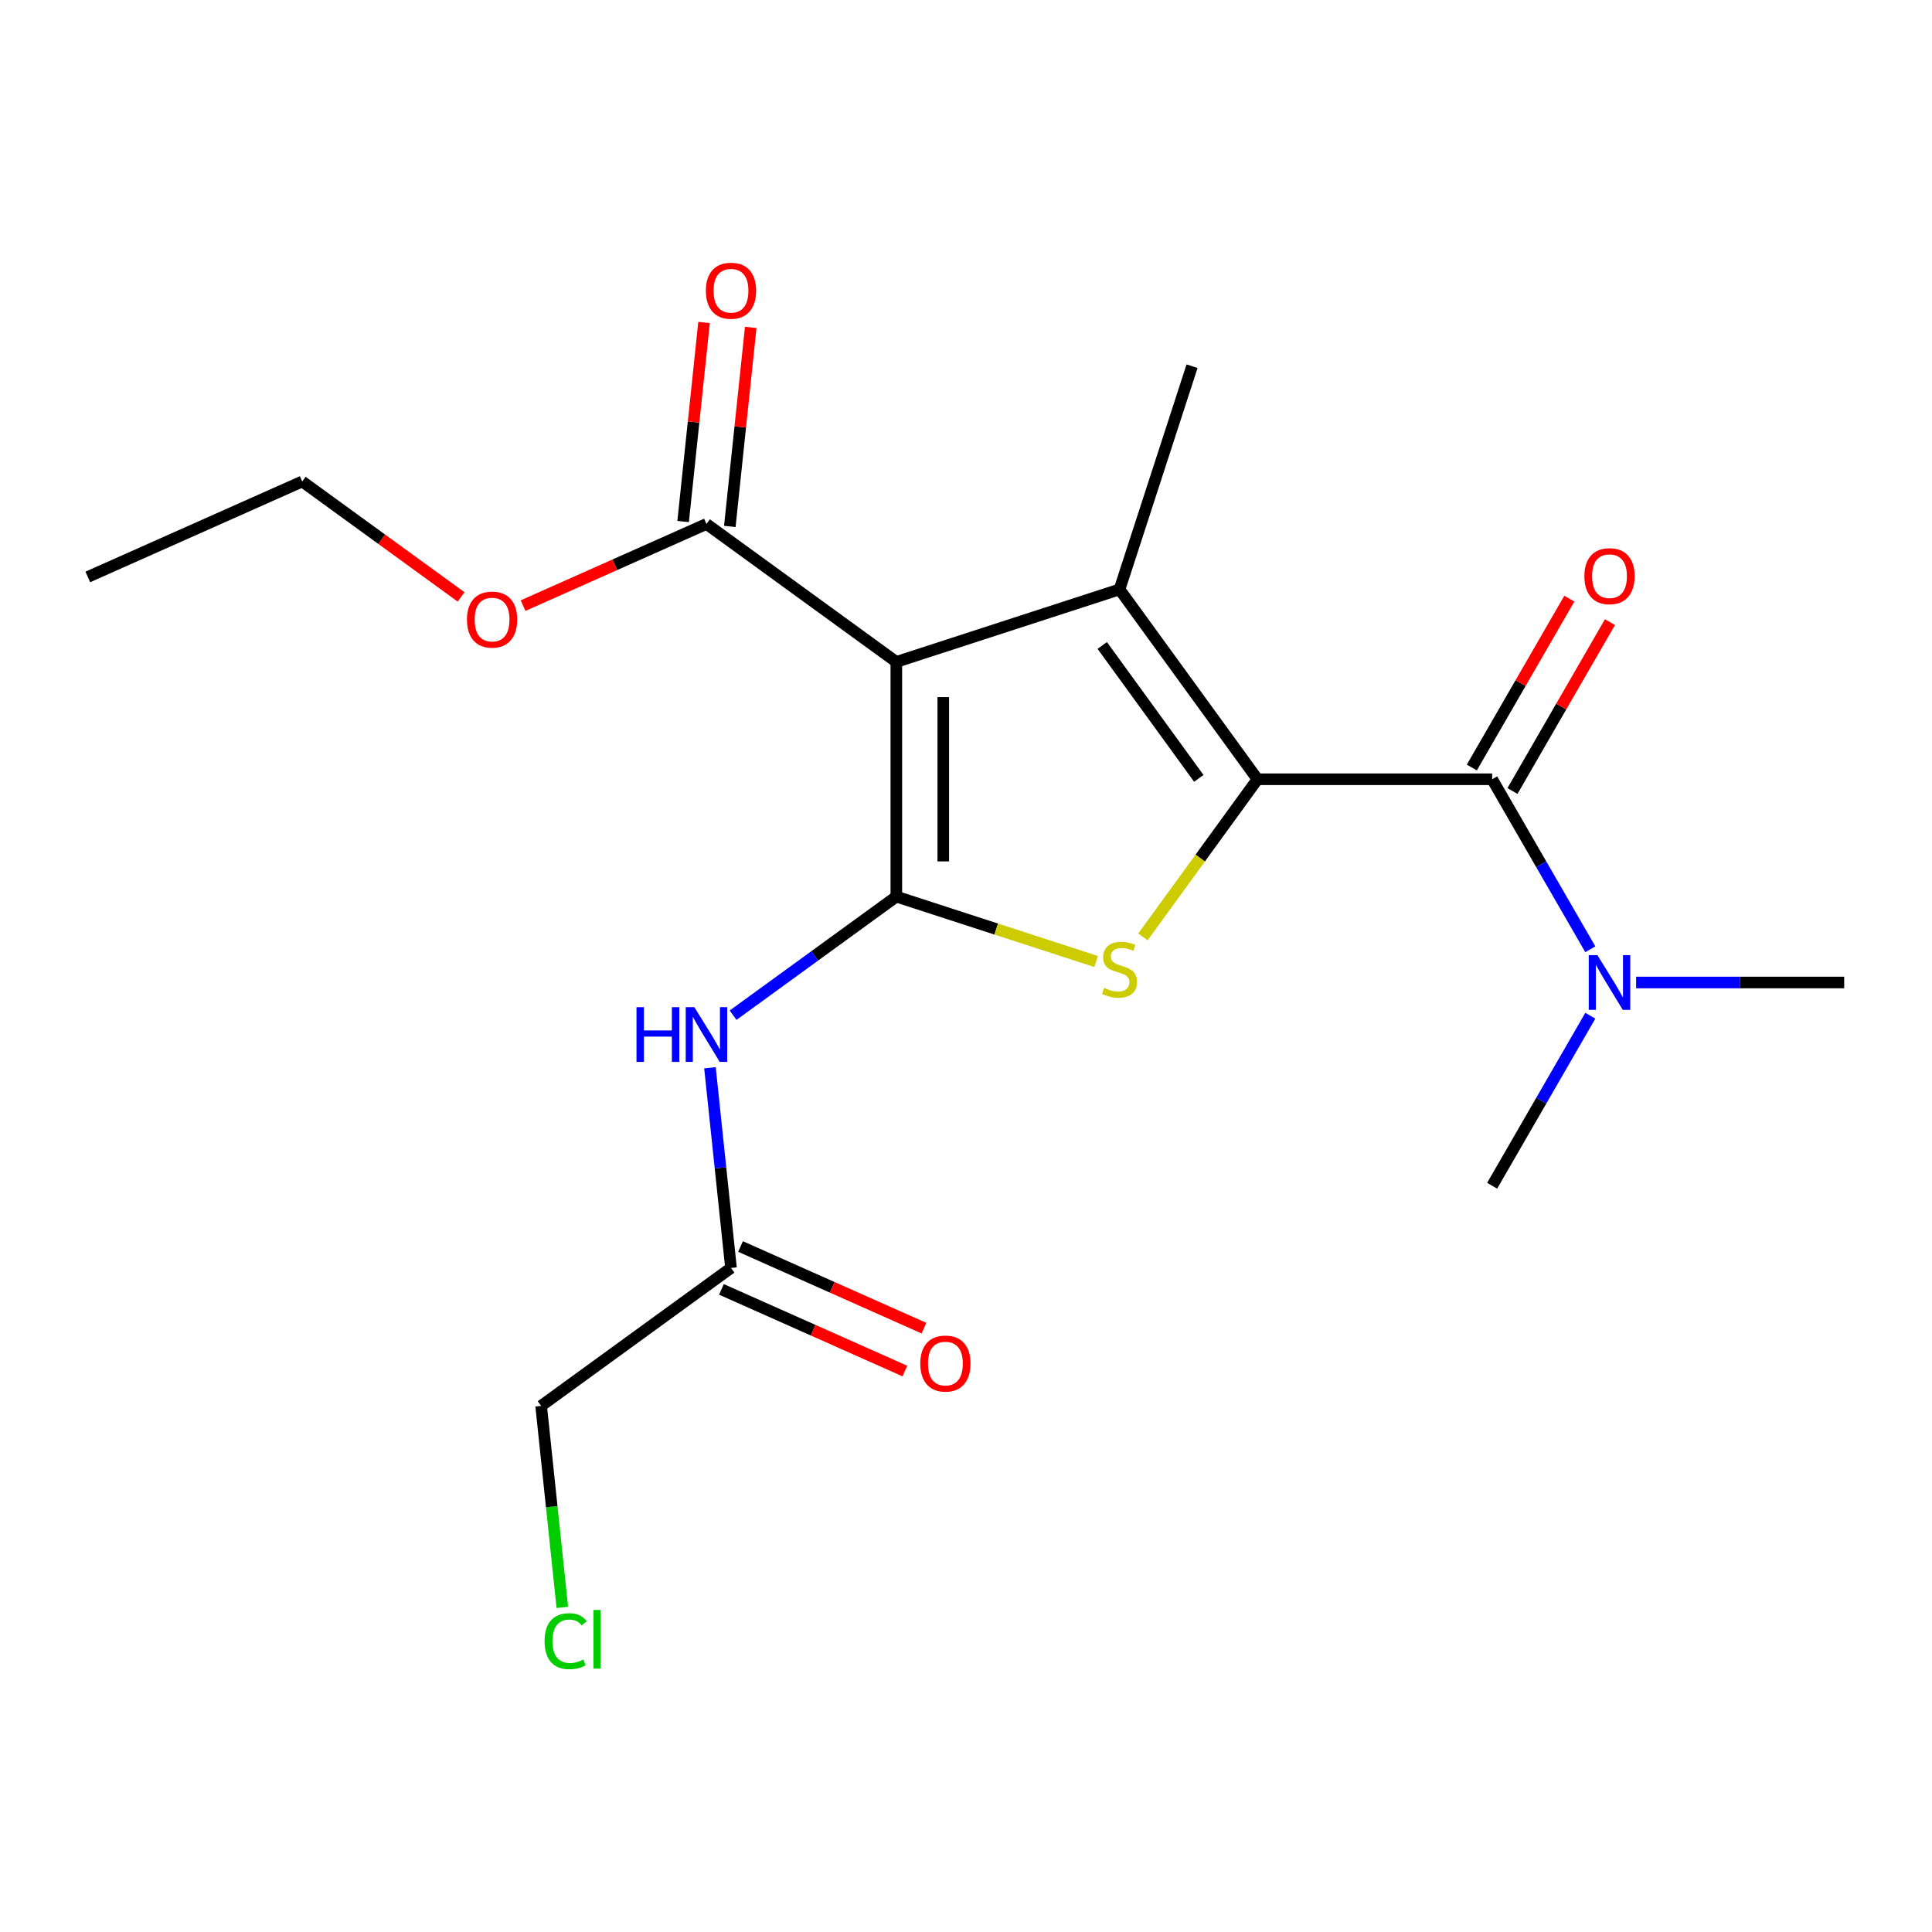 <?xml version='1.0' encoding='iso-8859-1'?>
<svg version='1.1' baseProfile='full'
              xmlns='http://www.w3.org/2000/svg'
                      xmlns:rdkit='http://www.rdkit.org/xml'
                      xmlns:xlink='http://www.w3.org/1999/xlink'
                  xml:space='preserve'
width='1000px' height='1000px' viewBox='0 0 1000 1000'>
<!-- END OF HEADER -->
<rect style='opacity:1.0;fill:#FFFFFF;stroke:none' width='1000' height='1000' x='0' y='0'> </rect>
<path class='bond-2' d='M 650.866,403.343 L 579.467,305.07' style='fill:none;fill-rule:evenodd;stroke:#000000;stroke-width:6px;stroke-linecap:butt;stroke-linejoin:miter;stroke-opacity:1' />
<path class='bond-2' d='M 620.502,402.882 L 570.522,334.091' style='fill:none;fill-rule:evenodd;stroke:#000000;stroke-width:6px;stroke-linecap:butt;stroke-linejoin:miter;stroke-opacity:1' />
<path class='bond-3' d='M 650.866,403.343 L 621.225,444.14' style='fill:none;fill-rule:evenodd;stroke:#000000;stroke-width:6px;stroke-linecap:butt;stroke-linejoin:miter;stroke-opacity:1' />
<path class='bond-3' d='M 621.225,444.14 L 591.583,484.938' style='fill:none;fill-rule:evenodd;stroke:#CCCC00;stroke-width:6px;stroke-linecap:butt;stroke-linejoin:miter;stroke-opacity:1' />
<path class='bond-4' d='M 650.866,403.343 L 772.338,403.343' style='fill:none;fill-rule:evenodd;stroke:#000000;stroke-width:6px;stroke-linecap:butt;stroke-linejoin:miter;stroke-opacity:1' />
<path class='bond-0' d='M 463.94,464.079 L 515.645,480.878' style='fill:none;fill-rule:evenodd;stroke:#000000;stroke-width:6px;stroke-linecap:butt;stroke-linejoin:miter;stroke-opacity:1' />
<path class='bond-0' d='M 515.645,480.878 L 567.35,497.678' style='fill:none;fill-rule:evenodd;stroke:#CCCC00;stroke-width:6px;stroke-linecap:butt;stroke-linejoin:miter;stroke-opacity:1' />
<path class='bond-5' d='M 463.94,464.079 L 421.692,494.773' style='fill:none;fill-rule:evenodd;stroke:#000000;stroke-width:6px;stroke-linecap:butt;stroke-linejoin:miter;stroke-opacity:1' />
<path class='bond-5' d='M 421.692,494.773 L 379.444,525.468' style='fill:none;fill-rule:evenodd;stroke:#0000FF;stroke-width:6px;stroke-linecap:butt;stroke-linejoin:miter;stroke-opacity:1' />
<path class='bond-20' d='M 463.94,464.079 L 463.94,342.607' style='fill:none;fill-rule:evenodd;stroke:#000000;stroke-width:6px;stroke-linecap:butt;stroke-linejoin:miter;stroke-opacity:1' />
<path class='bond-20' d='M 488.234,445.858 L 488.234,360.827' style='fill:none;fill-rule:evenodd;stroke:#000000;stroke-width:6px;stroke-linecap:butt;stroke-linejoin:miter;stroke-opacity:1' />
<path class='bond-1' d='M 463.94,342.607 L 579.467,305.07' style='fill:none;fill-rule:evenodd;stroke:#000000;stroke-width:6px;stroke-linecap:butt;stroke-linejoin:miter;stroke-opacity:1' />
<path class='bond-6' d='M 463.94,342.607 L 365.667,271.207' style='fill:none;fill-rule:evenodd;stroke:#000000;stroke-width:6px;stroke-linecap:butt;stroke-linejoin:miter;stroke-opacity:1' />
<path class='bond-12' d='M 579.467,305.07 L 617.003,189.543' style='fill:none;fill-rule:evenodd;stroke:#000000;stroke-width:6px;stroke-linecap:butt;stroke-linejoin:miter;stroke-opacity:1' />
<path class='bond-8' d='M 772.338,403.343 L 797.741,447.343' style='fill:none;fill-rule:evenodd;stroke:#000000;stroke-width:6px;stroke-linecap:butt;stroke-linejoin:miter;stroke-opacity:1' />
<path class='bond-8' d='M 797.741,447.343 L 823.145,491.343' style='fill:none;fill-rule:evenodd;stroke:#0000FF;stroke-width:6px;stroke-linecap:butt;stroke-linejoin:miter;stroke-opacity:1' />
<path class='bond-9' d='M 782.858,409.416 L 808.088,365.716' style='fill:none;fill-rule:evenodd;stroke:#000000;stroke-width:6px;stroke-linecap:butt;stroke-linejoin:miter;stroke-opacity:1' />
<path class='bond-9' d='M 808.088,365.716 L 833.318,322.015' style='fill:none;fill-rule:evenodd;stroke:#FF0000;stroke-width:6px;stroke-linecap:butt;stroke-linejoin:miter;stroke-opacity:1' />
<path class='bond-9' d='M 761.818,397.269 L 787.048,353.569' style='fill:none;fill-rule:evenodd;stroke:#000000;stroke-width:6px;stroke-linecap:butt;stroke-linejoin:miter;stroke-opacity:1' />
<path class='bond-9' d='M 787.048,353.569 L 812.279,309.868' style='fill:none;fill-rule:evenodd;stroke:#FF0000;stroke-width:6px;stroke-linecap:butt;stroke-linejoin:miter;stroke-opacity:1' />
<path class='bond-7' d='M 367.475,552.675 L 372.92,604.479' style='fill:none;fill-rule:evenodd;stroke:#0000FF;stroke-width:6px;stroke-linecap:butt;stroke-linejoin:miter;stroke-opacity:1' />
<path class='bond-7' d='M 372.92,604.479 L 378.365,656.284' style='fill:none;fill-rule:evenodd;stroke:#000000;stroke-width:6px;stroke-linecap:butt;stroke-linejoin:miter;stroke-opacity:1' />
<path class='bond-10' d='M 377.748,272.477 L 383.161,220.972' style='fill:none;fill-rule:evenodd;stroke:#000000;stroke-width:6px;stroke-linecap:butt;stroke-linejoin:miter;stroke-opacity:1' />
<path class='bond-10' d='M 383.161,220.972 L 388.575,169.468' style='fill:none;fill-rule:evenodd;stroke:#FF0000;stroke-width:6px;stroke-linecap:butt;stroke-linejoin:miter;stroke-opacity:1' />
<path class='bond-10' d='M 353.587,269.938 L 359,218.433' style='fill:none;fill-rule:evenodd;stroke:#000000;stroke-width:6px;stroke-linecap:butt;stroke-linejoin:miter;stroke-opacity:1' />
<path class='bond-10' d='M 359,218.433 L 364.413,166.928' style='fill:none;fill-rule:evenodd;stroke:#FF0000;stroke-width:6px;stroke-linecap:butt;stroke-linejoin:miter;stroke-opacity:1' />
<path class='bond-13' d='M 365.667,271.207 L 318.201,292.341' style='fill:none;fill-rule:evenodd;stroke:#000000;stroke-width:6px;stroke-linecap:butt;stroke-linejoin:miter;stroke-opacity:1' />
<path class='bond-13' d='M 318.201,292.341 L 270.734,313.474' style='fill:none;fill-rule:evenodd;stroke:#FF0000;stroke-width:6px;stroke-linecap:butt;stroke-linejoin:miter;stroke-opacity:1' />
<path class='bond-11' d='M 373.424,667.381 L 420.89,688.515' style='fill:none;fill-rule:evenodd;stroke:#000000;stroke-width:6px;stroke-linecap:butt;stroke-linejoin:miter;stroke-opacity:1' />
<path class='bond-11' d='M 420.89,688.515 L 468.357,709.648' style='fill:none;fill-rule:evenodd;stroke:#FF0000;stroke-width:6px;stroke-linecap:butt;stroke-linejoin:miter;stroke-opacity:1' />
<path class='bond-11' d='M 383.305,645.187 L 430.772,666.321' style='fill:none;fill-rule:evenodd;stroke:#000000;stroke-width:6px;stroke-linecap:butt;stroke-linejoin:miter;stroke-opacity:1' />
<path class='bond-11' d='M 430.772,666.321 L 478.239,687.454' style='fill:none;fill-rule:evenodd;stroke:#FF0000;stroke-width:6px;stroke-linecap:butt;stroke-linejoin:miter;stroke-opacity:1' />
<path class='bond-15' d='M 378.365,656.284 L 280.092,727.684' style='fill:none;fill-rule:evenodd;stroke:#000000;stroke-width:6px;stroke-linecap:butt;stroke-linejoin:miter;stroke-opacity:1' />
<path class='bond-16' d='M 846.85,508.54 L 900.698,508.54' style='fill:none;fill-rule:evenodd;stroke:#0000FF;stroke-width:6px;stroke-linecap:butt;stroke-linejoin:miter;stroke-opacity:1' />
<path class='bond-16' d='M 900.698,508.54 L 954.545,508.54' style='fill:none;fill-rule:evenodd;stroke:#000000;stroke-width:6px;stroke-linecap:butt;stroke-linejoin:miter;stroke-opacity:1' />
<path class='bond-17' d='M 823.145,525.737 L 797.741,569.738' style='fill:none;fill-rule:evenodd;stroke:#0000FF;stroke-width:6px;stroke-linecap:butt;stroke-linejoin:miter;stroke-opacity:1' />
<path class='bond-17' d='M 797.741,569.738 L 772.338,613.738' style='fill:none;fill-rule:evenodd;stroke:#000000;stroke-width:6px;stroke-linecap:butt;stroke-linejoin:miter;stroke-opacity:1' />
<path class='bond-18' d='M 238.661,308.963 L 197.543,279.089' style='fill:none;fill-rule:evenodd;stroke:#FF0000;stroke-width:6px;stroke-linecap:butt;stroke-linejoin:miter;stroke-opacity:1' />
<path class='bond-18' d='M 197.543,279.089 L 156.425,249.215' style='fill:none;fill-rule:evenodd;stroke:#000000;stroke-width:6px;stroke-linecap:butt;stroke-linejoin:miter;stroke-opacity:1' />
<path class='bond-14' d='M 291.055,831.993 L 285.574,779.838' style='fill:none;fill-rule:evenodd;stroke:#00CC00;stroke-width:6px;stroke-linecap:butt;stroke-linejoin:miter;stroke-opacity:1' />
<path class='bond-14' d='M 285.574,779.838 L 280.092,727.684' style='fill:none;fill-rule:evenodd;stroke:#000000;stroke-width:6px;stroke-linecap:butt;stroke-linejoin:miter;stroke-opacity:1' />
<path class='bond-19' d='M 156.425,249.215 L 45.455,298.622' style='fill:none;fill-rule:evenodd;stroke:#000000;stroke-width:6px;stroke-linecap:butt;stroke-linejoin:miter;stroke-opacity:1' />
<path  class='atom-4' d='M 571.467 511.335
Q 571.787 511.455, 573.107 512.015
Q 574.427 512.575, 575.867 512.935
Q 577.347 513.255, 578.787 513.255
Q 581.467 513.255, 583.027 511.975
Q 584.587 510.655, 584.587 508.375
Q 584.587 506.815, 583.787 505.855
Q 583.027 504.895, 581.827 504.375
Q 580.627 503.855, 578.627 503.255
Q 576.107 502.495, 574.587 501.775
Q 573.107 501.055, 572.027 499.535
Q 570.987 498.015, 570.987 495.455
Q 570.987 491.895, 573.387 489.695
Q 575.827 487.495, 580.627 487.495
Q 583.907 487.495, 587.627 489.055
L 586.707 492.135
Q 583.307 490.735, 580.747 490.735
Q 577.987 490.735, 576.467 491.895
Q 574.947 493.015, 574.987 494.975
Q 574.987 496.495, 575.747 497.415
Q 576.547 498.335, 577.667 498.855
Q 578.827 499.375, 580.747 499.975
Q 583.307 500.775, 584.827 501.575
Q 586.347 502.375, 587.427 504.015
Q 588.547 505.615, 588.547 508.375
Q 588.547 512.295, 585.907 514.415
Q 583.307 516.495, 578.947 516.495
Q 576.427 516.495, 574.507 515.935
Q 572.627 515.415, 570.387 514.495
L 571.467 511.335
' fill='#CCCC00'/>
<path  class='atom-6' d='M 329.447 521.318
L 333.287 521.318
L 333.287 533.358
L 347.767 533.358
L 347.767 521.318
L 351.607 521.318
L 351.607 549.638
L 347.767 549.638
L 347.767 536.558
L 333.287 536.558
L 333.287 549.638
L 329.447 549.638
L 329.447 521.318
' fill='#0000FF'/>
<path  class='atom-6' d='M 359.407 521.318
L 368.687 536.318
Q 369.607 537.798, 371.087 540.478
Q 372.567 543.158, 372.647 543.318
L 372.647 521.318
L 376.407 521.318
L 376.407 549.638
L 372.527 549.638
L 362.567 533.238
Q 361.407 531.318, 360.167 529.118
Q 358.967 526.918, 358.607 526.238
L 358.607 549.638
L 354.927 549.638
L 354.927 521.318
L 359.407 521.318
' fill='#0000FF'/>
<path  class='atom-9' d='M 826.814 494.38
L 836.094 509.38
Q 837.014 510.86, 838.494 513.54
Q 839.974 516.22, 840.054 516.38
L 840.054 494.38
L 843.814 494.38
L 843.814 522.7
L 839.934 522.7
L 829.974 506.3
Q 828.814 504.38, 827.574 502.18
Q 826.374 499.98, 826.014 499.3
L 826.014 522.7
L 822.334 522.7
L 822.334 494.38
L 826.814 494.38
' fill='#0000FF'/>
<path  class='atom-10' d='M 820.074 298.225
Q 820.074 291.425, 823.434 287.625
Q 826.794 283.825, 833.074 283.825
Q 839.354 283.825, 842.714 287.625
Q 846.074 291.425, 846.074 298.225
Q 846.074 305.105, 842.674 309.025
Q 839.274 312.905, 833.074 312.905
Q 826.834 312.905, 823.434 309.025
Q 820.074 305.145, 820.074 298.225
M 833.074 309.705
Q 837.394 309.705, 839.714 306.825
Q 842.074 303.905, 842.074 298.225
Q 842.074 292.665, 839.714 289.865
Q 837.394 287.025, 833.074 287.025
Q 828.754 287.025, 826.394 289.825
Q 824.074 292.625, 824.074 298.225
Q 824.074 303.945, 826.394 306.825
Q 828.754 309.705, 833.074 309.705
' fill='#FF0000'/>
<path  class='atom-11' d='M 365.365 150.481
Q 365.365 143.681, 368.725 139.881
Q 372.085 136.081, 378.365 136.081
Q 384.645 136.081, 388.005 139.881
Q 391.365 143.681, 391.365 150.481
Q 391.365 157.361, 387.965 161.281
Q 384.565 165.161, 378.365 165.161
Q 372.125 165.161, 368.725 161.281
Q 365.365 157.401, 365.365 150.481
M 378.365 161.961
Q 382.685 161.961, 385.005 159.081
Q 387.365 156.161, 387.365 150.481
Q 387.365 144.921, 385.005 142.121
Q 382.685 139.281, 378.365 139.281
Q 374.045 139.281, 371.685 142.081
Q 369.365 144.881, 369.365 150.481
Q 369.365 156.201, 371.685 159.081
Q 374.045 161.961, 378.365 161.961
' fill='#FF0000'/>
<path  class='atom-12' d='M 476.335 705.771
Q 476.335 698.971, 479.695 695.171
Q 483.055 691.371, 489.335 691.371
Q 495.615 691.371, 498.975 695.171
Q 502.335 698.971, 502.335 705.771
Q 502.335 712.651, 498.935 716.571
Q 495.535 720.451, 489.335 720.451
Q 483.095 720.451, 479.695 716.571
Q 476.335 712.691, 476.335 705.771
M 489.335 717.251
Q 493.655 717.251, 495.975 714.371
Q 498.335 711.451, 498.335 705.771
Q 498.335 700.211, 495.975 697.411
Q 493.655 694.571, 489.335 694.571
Q 485.015 694.571, 482.655 697.371
Q 480.335 700.171, 480.335 705.771
Q 480.335 711.491, 482.655 714.371
Q 485.015 717.251, 489.335 717.251
' fill='#FF0000'/>
<path  class='atom-14' d='M 241.697 320.694
Q 241.697 313.894, 245.057 310.094
Q 248.417 306.294, 254.697 306.294
Q 260.977 306.294, 264.337 310.094
Q 267.697 313.894, 267.697 320.694
Q 267.697 327.574, 264.297 331.494
Q 260.897 335.374, 254.697 335.374
Q 248.457 335.374, 245.057 331.494
Q 241.697 327.614, 241.697 320.694
M 254.697 332.174
Q 259.017 332.174, 261.337 329.294
Q 263.697 326.374, 263.697 320.694
Q 263.697 315.134, 261.337 312.334
Q 259.017 309.494, 254.697 309.494
Q 250.377 309.494, 248.017 312.294
Q 245.697 315.094, 245.697 320.694
Q 245.697 326.414, 248.017 329.294
Q 250.377 332.174, 254.697 332.174
' fill='#FF0000'/>
<path  class='atom-15' d='M 281.869 849.47
Q 281.869 842.43, 285.149 838.75
Q 288.469 835.03, 294.749 835.03
Q 300.589 835.03, 303.709 839.15
L 301.069 841.31
Q 298.789 838.31, 294.749 838.31
Q 290.469 838.31, 288.189 841.19
Q 285.949 844.03, 285.949 849.47
Q 285.949 855.07, 288.269 857.95
Q 290.629 860.83, 295.189 860.83
Q 298.309 860.83, 301.949 858.95
L 303.069 861.95
Q 301.589 862.91, 299.349 863.47
Q 297.109 864.03, 294.629 864.03
Q 288.469 864.03, 285.149 860.27
Q 281.869 856.51, 281.869 849.47
' fill='#00CC00'/>
<path  class='atom-15' d='M 307.149 833.31
L 310.829 833.31
L 310.829 863.67
L 307.149 863.67
L 307.149 833.31
' fill='#00CC00'/>
</svg>
